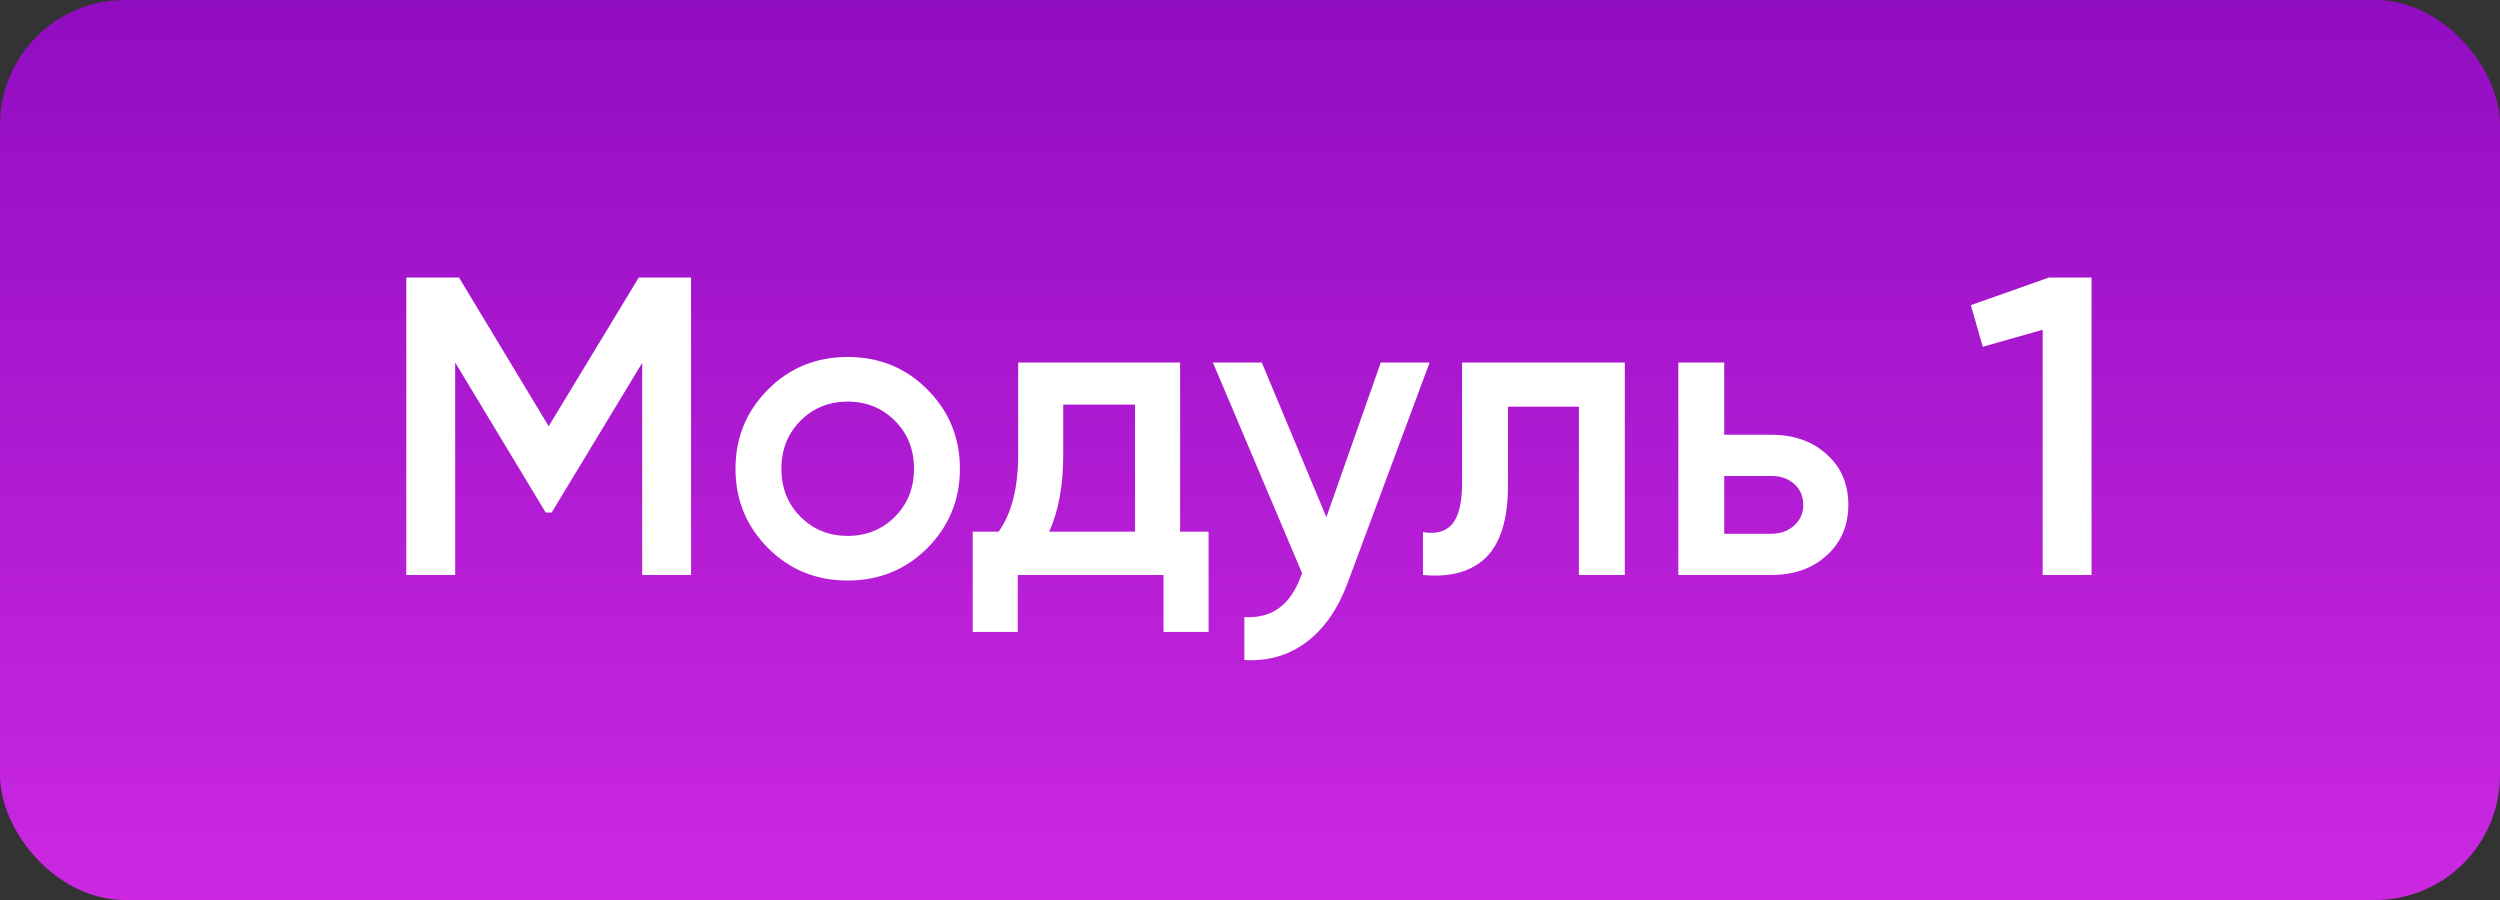 <?xml version="1.0" encoding="UTF-8"?> <svg xmlns="http://www.w3.org/2000/svg" width="100" height="36" viewBox="0 0 100 36" fill="none"><rect x="0" y="0" width="100" height="36" fill="#333333" stroke="none"/> <rect width="100" height="36" rx="5" fill="url(#paint0_linear_409_169)"></rect> <path d="M25.551 11.1H27.642V23H25.687V14.517L22.066 20.501H21.828L18.207 14.5V23H16.252V11.1H18.36L21.947 17.05L25.551 11.1ZM37.087 21.929C36.225 22.79 35.166 23.221 33.908 23.221C32.65 23.221 31.59 22.79 30.729 21.929C29.856 21.056 29.42 19.997 29.42 18.75C29.42 17.503 29.856 16.444 30.729 15.571C31.59 14.71 32.65 14.279 33.908 14.279C35.166 14.279 36.225 14.71 37.087 15.571C37.959 16.444 38.396 17.503 38.396 18.75C38.396 19.997 37.959 21.056 37.087 21.929ZM31.256 18.75C31.256 19.521 31.511 20.161 32.021 20.671C32.531 21.181 33.16 21.436 33.908 21.436C34.656 21.436 35.285 21.181 35.795 20.671C36.305 20.161 36.56 19.521 36.56 18.75C36.56 17.979 36.305 17.339 35.795 16.829C35.285 16.319 34.656 16.064 33.908 16.064C33.16 16.064 32.531 16.319 32.021 16.829C31.511 17.339 31.256 17.979 31.256 18.75ZM47.204 14.5V21.266H48.343V25.278H46.541V23H40.71V25.278H38.908V21.266H39.945C40.466 20.541 40.727 19.515 40.727 18.189V14.5H47.204ZM41.968 21.266H45.402V16.183H42.529V18.189C42.529 19.413 42.342 20.439 41.968 21.266ZM53.055 20.688L55.231 14.5H57.186L53.922 23.272C53.526 24.349 52.97 25.153 52.256 25.686C51.542 26.219 50.715 26.457 49.774 26.4V24.683C50.862 24.751 51.616 24.207 52.035 23.051L52.086 22.932L48.516 14.5H50.471L53.055 20.688ZM58.483 14.5H64.993V23H63.157V16.268H60.319V19.43C60.319 20.756 60.029 21.708 59.452 22.286C58.873 22.864 58.029 23.102 56.919 23V21.283C57.44 21.374 57.831 21.266 58.092 20.96C58.352 20.643 58.483 20.104 58.483 19.345V14.5ZM68.969 17.39H70.839C71.757 17.39 72.499 17.651 73.066 18.172C73.644 18.682 73.933 19.356 73.933 20.195C73.933 21.022 73.644 21.697 73.066 22.218C72.499 22.739 71.757 23 70.839 23H67.133V14.5H68.969V17.39ZM68.969 21.351H70.856C71.219 21.351 71.519 21.243 71.757 21.028C72.006 20.813 72.131 20.535 72.131 20.195C72.131 19.855 72.012 19.577 71.774 19.362C71.536 19.147 71.23 19.039 70.856 19.039H68.969V21.351ZM78.834 12.205L81.962 11.1H83.662V23H81.707V13.191L79.31 13.871L78.834 12.205Z" fill="white"></path> <defs> <linearGradient id="paint0_linear_409_169" x1="50" y1="0" x2="50" y2="36" gradientUnits="userSpaceOnUse"> <stop stop-color="#910DC1"></stop> <stop offset="1" stop-color="#CC28E2"></stop> </linearGradient> </defs> </svg> 